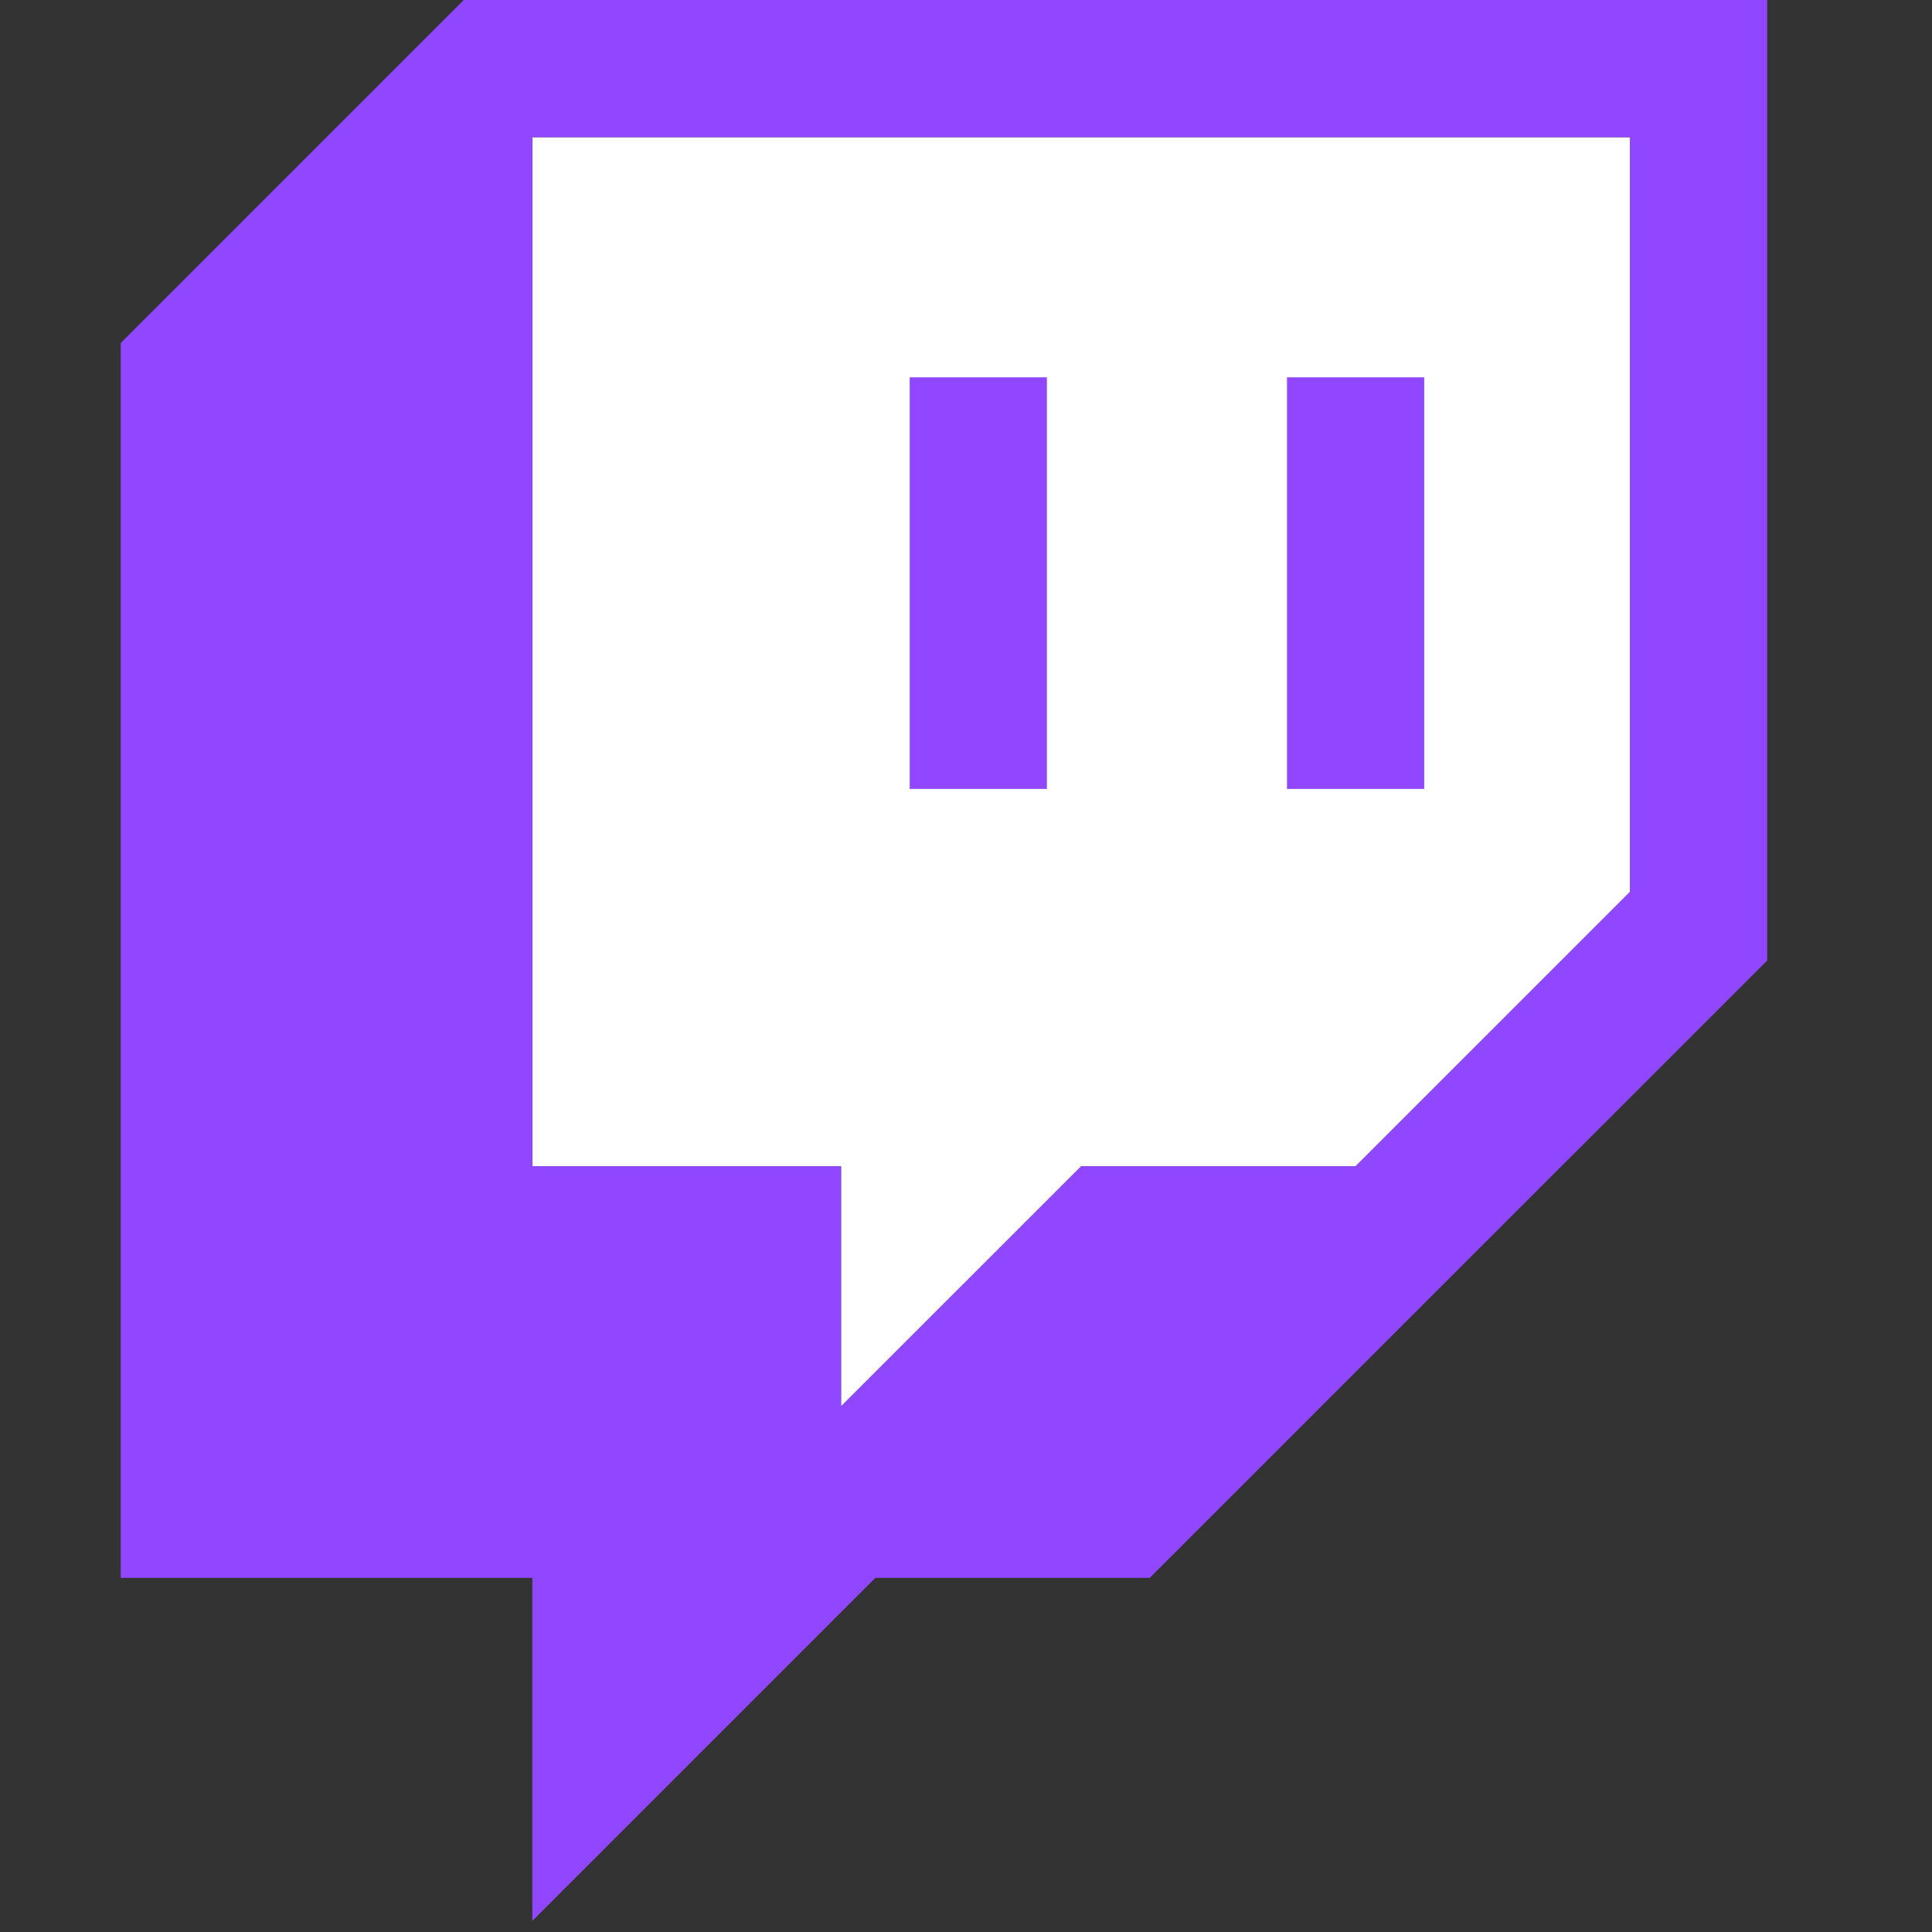 <svg width="48" height="48" viewBox="0 0 48 48" fill="none" xmlns="http://www.w3.org/2000/svg">
<rect x="0" y="0" width="48" height="48" fill="#333333" stroke="none"/>
<path fill-rule="evenodd" clip-rule="evenodd" d="M40.498 22.158L33.679 28.976H26.862L20.896 34.941V28.976H13.227V3.409H40.498V22.158Z" fill="white"/>
<path fill-rule="evenodd" clip-rule="evenodd" d="M43.906 0V23.863L28.566 39.201H21.749L13.226 47.724V39.201H3V8.522L11.522 0H43.906ZM40.497 3.409H13.226V28.975H20.896V34.941L26.863 28.975H33.68L40.497 22.158V3.409ZM35.384 9.375V19.601H31.975V9.375H35.384ZM26.01 9.375V19.601H22.601V9.375H26.01Z" fill="#9146FF"/>
</svg>
